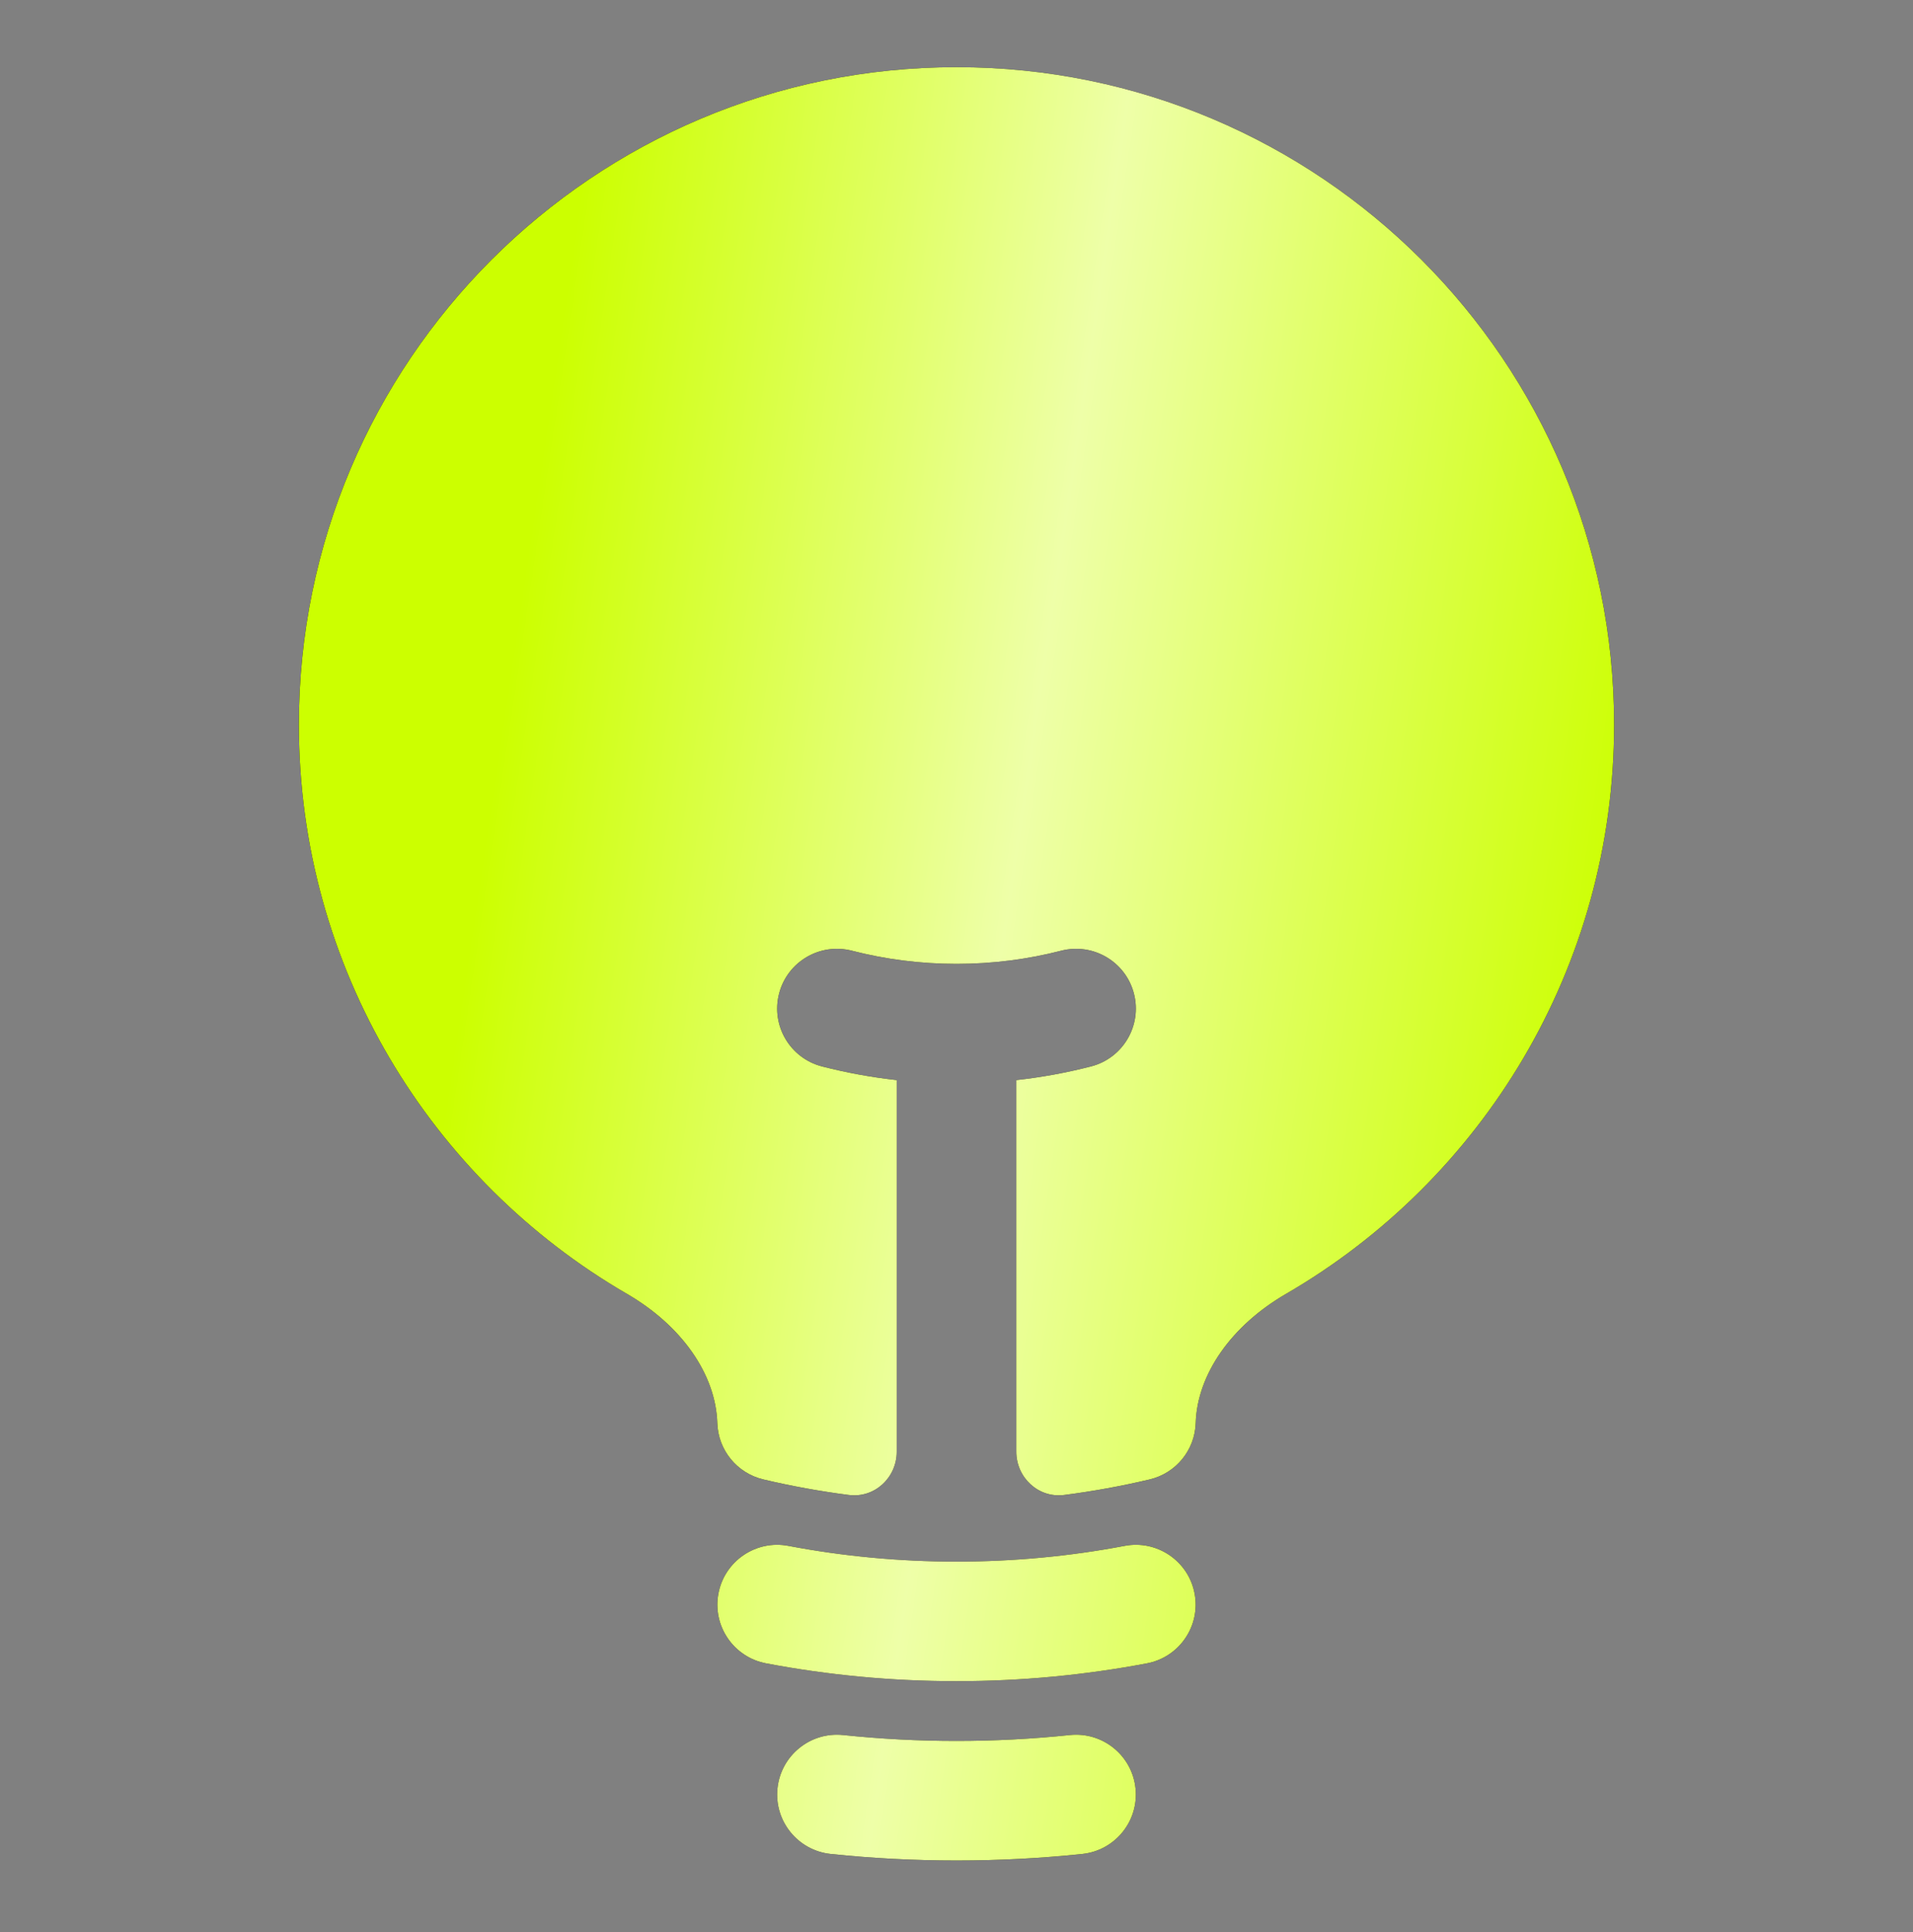 <?xml version="1.0" encoding="UTF-8"?> <svg xmlns="http://www.w3.org/2000/svg" width="100" height="101" viewBox="0 0 100 101" fill="none"><rect x="0" y="0" width="100" height="101" fill="#808080" stroke="none"/><path d="M50 3.512C31.015 3.512 15.625 18.902 15.625 37.887C15.625 50.598 22.526 61.694 32.772 67.639C35.628 69.296 37.416 71.838 37.497 74.397C37.542 75.809 38.527 77.015 39.902 77.34C41.366 77.686 42.858 77.958 44.373 78.153C45.722 78.326 46.876 77.246 46.876 75.887V56.466C45.545 56.319 44.242 56.078 42.972 55.752C41.3 55.321 40.294 53.618 40.724 51.946C41.155 50.275 42.858 49.269 44.53 49.699C46.275 50.148 48.107 50.388 50.001 50.388C51.894 50.388 53.727 50.148 55.472 49.699C57.143 49.269 58.847 50.275 59.277 51.946C59.707 53.618 58.701 55.321 57.03 55.752C55.76 56.078 54.456 56.319 53.126 56.466V75.886C53.126 77.246 54.28 78.326 55.628 78.153C57.143 77.958 58.635 77.686 60.098 77.34C61.473 77.015 62.458 75.809 62.503 74.397C62.584 71.838 64.372 69.296 67.228 67.639C77.474 61.694 84.375 50.598 84.375 37.887C84.375 18.902 68.985 3.512 50 3.512Z" fill="black"></path><path d="M50 3.512C31.015 3.512 15.625 18.902 15.625 37.887C15.625 50.598 22.526 61.694 32.772 67.639C35.628 69.296 37.416 71.838 37.497 74.397C37.542 75.809 38.527 77.015 39.902 77.34C41.366 77.686 42.858 77.958 44.373 78.153C45.722 78.326 46.876 77.246 46.876 75.887V56.466C45.545 56.319 44.242 56.078 42.972 55.752C41.3 55.321 40.294 53.618 40.724 51.946C41.155 50.275 42.858 49.269 44.53 49.699C46.275 50.148 48.107 50.388 50.001 50.388C51.894 50.388 53.727 50.148 55.472 49.699C57.143 49.269 58.847 50.275 59.277 51.946C59.707 53.618 58.701 55.321 57.03 55.752C55.76 56.078 54.456 56.319 53.126 56.466V75.886C53.126 77.246 54.28 78.326 55.628 78.153C57.143 77.958 58.635 77.686 60.098 77.34C61.473 77.015 62.458 75.809 62.503 74.397C62.584 71.838 64.372 69.296 67.228 67.639C77.474 61.694 84.375 50.598 84.375 37.887C84.375 18.902 68.985 3.512 50 3.512Z" fill="url(#paint0_linear_11_20763)"></path><path fill-rule="evenodd" clip-rule="evenodd" d="M37.555 83.302C37.876 81.606 39.512 80.492 41.207 80.814C44.053 81.354 46.992 81.637 50 81.637C53.008 81.637 55.947 81.354 58.793 80.814C60.488 80.492 62.124 81.606 62.445 83.302C62.767 84.998 61.653 86.633 59.957 86.955C56.73 87.567 53.401 87.887 50 87.887C46.599 87.887 43.27 87.567 40.043 86.955C38.347 86.633 37.233 84.998 37.555 83.302Z" fill="black"></path><path fill-rule="evenodd" clip-rule="evenodd" d="M37.555 83.302C37.876 81.606 39.512 80.492 41.207 80.814C44.053 81.354 46.992 81.637 50 81.637C53.008 81.637 55.947 81.354 58.793 80.814C60.488 80.492 62.124 81.606 62.445 83.302C62.767 84.998 61.653 86.633 59.957 86.955C56.73 87.567 53.401 87.887 50 87.887C46.599 87.887 43.27 87.567 40.043 86.955C38.347 86.633 37.233 84.998 37.555 83.302Z" fill="url(#paint1_linear_11_20763)"></path><path fill-rule="evenodd" clip-rule="evenodd" d="M40.642 93.487C40.822 91.77 42.359 90.524 44.075 90.704C46.021 90.907 47.998 91.012 50 91.012C52.002 91.012 53.979 90.907 55.925 90.704C57.641 90.524 59.178 91.77 59.358 93.487C59.538 95.203 58.292 96.74 56.575 96.92C54.413 97.146 52.22 97.262 50 97.262C47.78 97.262 45.587 97.146 43.425 96.92C41.708 96.74 40.462 95.203 40.642 93.487Z" fill="black"></path><path fill-rule="evenodd" clip-rule="evenodd" d="M40.642 93.487C40.822 91.77 42.359 90.524 44.075 90.704C46.021 90.907 47.998 91.012 50 91.012C52.002 91.012 53.979 90.907 55.925 90.704C57.641 90.524 59.178 91.77 59.358 93.487C59.538 95.203 58.292 96.74 56.575 96.92C54.413 97.146 52.22 97.262 50 97.262C47.78 97.262 45.587 97.146 43.425 96.92C41.708 96.74 40.462 95.203 40.642 93.487Z" fill="url(#paint2_linear_11_20763)"></path><defs><linearGradient id="paint0_linear_11_20763" x1="44.378" y1="-84.379" x2="103.099" y2="-75.679" gradientUnits="userSpaceOnUse"><stop stop-color="#CCFF00"></stop><stop offset="0.464" stop-color="#EEFFA8"></stop><stop offset="1" stop-color="#CCFF00"></stop></linearGradient><linearGradient id="paint1_linear_11_20763" x1="44.378" y1="-84.379" x2="103.099" y2="-75.679" gradientUnits="userSpaceOnUse"><stop stop-color="#CCFF00"></stop><stop offset="0.464" stop-color="#EEFFA8"></stop><stop offset="1" stop-color="#CCFF00"></stop></linearGradient><linearGradient id="paint2_linear_11_20763" x1="44.378" y1="-84.379" x2="103.099" y2="-75.679" gradientUnits="userSpaceOnUse"><stop stop-color="#CCFF00"></stop><stop offset="0.464" stop-color="#EEFFA8"></stop><stop offset="1" stop-color="#CCFF00"></stop></linearGradient></defs></svg> 